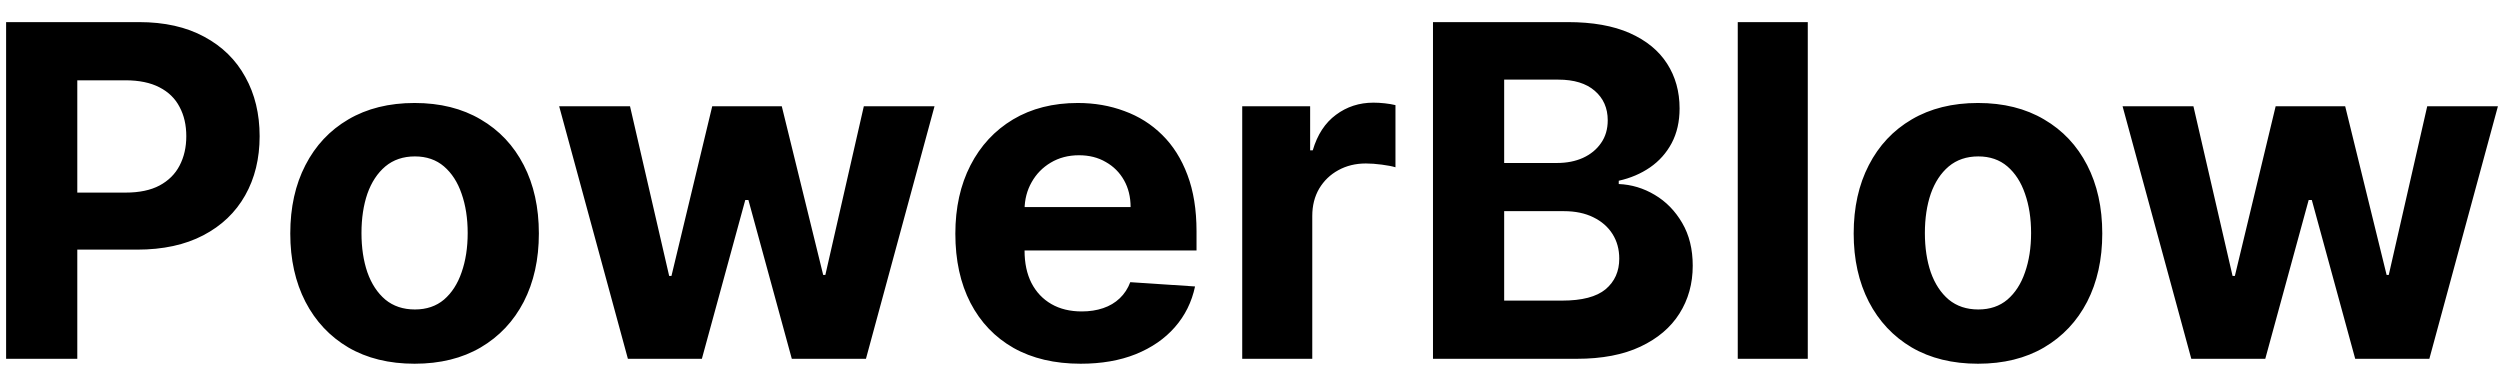 <svg width="108" height="16" viewBox="0 0 108 16" fill="none" xmlns="http://www.w3.org/2000/svg">
<path d="M0.264 15.5V0.955H6.003C7.106 0.955 8.046 1.165 8.822 1.587C9.599 2.003 10.191 2.583 10.598 3.327C11.01 4.065 11.216 4.918 11.216 5.884C11.216 6.849 11.008 7.702 10.591 8.44C10.174 9.179 9.571 9.754 8.78 10.166C7.994 10.578 7.042 10.784 5.925 10.784H2.267V8.32H5.428C6.019 8.32 6.507 8.218 6.891 8.014C7.279 7.806 7.568 7.519 7.757 7.155C7.951 6.786 8.048 6.362 8.048 5.884C8.048 5.401 7.951 4.979 7.757 4.619C7.568 4.255 7.279 3.973 6.891 3.774C6.502 3.571 6.01 3.469 5.413 3.469H3.339V15.5H0.264ZM17.91 15.713C16.807 15.713 15.852 15.479 15.048 15.01C14.247 14.537 13.63 13.878 13.194 13.036C12.758 12.188 12.54 11.206 12.54 10.088C12.54 8.961 12.758 7.976 13.194 7.134C13.63 6.286 14.247 5.628 15.048 5.159C15.852 4.686 16.807 4.449 17.91 4.449C19.013 4.449 19.965 4.686 20.765 5.159C21.57 5.628 22.19 6.286 22.626 7.134C23.061 7.976 23.279 8.961 23.279 10.088C23.279 11.206 23.061 12.188 22.626 13.036C22.19 13.878 21.57 14.537 20.765 15.01C19.965 15.479 19.013 15.713 17.91 15.713ZM17.924 13.369C18.426 13.369 18.845 13.227 19.181 12.943C19.517 12.654 19.771 12.261 19.941 11.764C20.116 11.267 20.204 10.701 20.204 10.067C20.204 9.432 20.116 8.866 19.941 8.369C19.771 7.872 19.517 7.479 19.181 7.19C18.845 6.902 18.426 6.757 17.924 6.757C17.417 6.757 16.991 6.902 16.646 7.19C16.305 7.479 16.047 7.872 15.871 8.369C15.701 8.866 15.616 9.432 15.616 10.067C15.616 10.701 15.701 11.267 15.871 11.764C16.047 12.261 16.305 12.654 16.646 12.943C16.991 13.227 17.417 13.369 17.924 13.369ZM27.125 15.5L24.156 4.591H27.217L28.908 11.921H29.007L30.768 4.591H33.773L35.562 11.878H35.655L37.317 4.591H40.371L37.409 15.5H34.206L32.331 8.639H32.196L30.321 15.5H27.125ZM46.683 15.713C45.561 15.713 44.595 15.486 43.785 15.031C42.98 14.572 42.36 13.923 41.924 13.085C41.489 12.242 41.271 11.246 41.271 10.095C41.271 8.973 41.489 7.988 41.924 7.141C42.36 6.293 42.973 5.633 43.764 5.159C44.559 4.686 45.492 4.449 46.562 4.449C47.282 4.449 47.952 4.565 48.572 4.797C49.197 5.024 49.742 5.367 50.206 5.827C50.674 6.286 51.039 6.864 51.299 7.56C51.56 8.251 51.69 9.061 51.69 9.989V10.82H42.478V8.945H48.842C48.842 8.509 48.747 8.123 48.558 7.787C48.368 7.451 48.106 7.188 47.77 6.999C47.438 6.804 47.052 6.707 46.612 6.707C46.153 6.707 45.745 6.814 45.39 7.027C45.04 7.235 44.765 7.517 44.566 7.872C44.367 8.223 44.266 8.613 44.261 9.044V10.827C44.261 11.367 44.36 11.833 44.559 12.226C44.763 12.619 45.049 12.922 45.419 13.135C45.788 13.348 46.226 13.454 46.733 13.454C47.069 13.454 47.377 13.407 47.656 13.312C47.935 13.218 48.174 13.076 48.373 12.886C48.572 12.697 48.724 12.465 48.828 12.19L51.626 12.375C51.484 13.047 51.193 13.634 50.752 14.136C50.317 14.633 49.753 15.022 49.062 15.301C48.376 15.576 47.583 15.713 46.683 15.713ZM53.664 15.5V4.591H56.598V6.494H56.711C56.91 5.817 57.244 5.306 57.713 4.96C58.181 4.61 58.721 4.435 59.332 4.435C59.483 4.435 59.647 4.444 59.822 4.463C59.997 4.482 60.151 4.508 60.284 4.541V7.226C60.142 7.183 59.945 7.145 59.694 7.112C59.443 7.079 59.214 7.062 59.005 7.062C58.56 7.062 58.163 7.16 57.812 7.354C57.467 7.543 57.192 7.808 56.988 8.149C56.789 8.49 56.69 8.883 56.69 9.328V15.5H53.664ZM61.905 15.5V0.955H67.729C68.799 0.955 69.691 1.113 70.406 1.43C71.121 1.748 71.659 2.188 72.019 2.751C72.378 3.31 72.558 3.954 72.558 4.683C72.558 5.251 72.445 5.751 72.217 6.182C71.99 6.608 71.678 6.958 71.28 7.233C70.887 7.503 70.437 7.695 69.93 7.808V7.95C70.484 7.974 71.003 8.13 71.486 8.419C71.974 8.708 72.369 9.113 72.672 9.634C72.975 10.15 73.126 10.765 73.126 11.48C73.126 12.252 72.935 12.941 72.551 13.547C72.172 14.148 71.611 14.624 70.868 14.974C70.124 15.325 69.208 15.5 68.119 15.5H61.905ZM64.98 12.986H67.487C68.344 12.986 68.969 12.822 69.362 12.496C69.755 12.164 69.952 11.724 69.952 11.175C69.952 10.772 69.855 10.417 69.66 10.109C69.466 9.802 69.189 9.56 68.829 9.385C68.474 9.21 68.051 9.122 67.558 9.122H64.98V12.986ZM64.98 7.041H67.26C67.681 7.041 68.055 6.968 68.382 6.821C68.713 6.67 68.974 6.456 69.163 6.182C69.358 5.907 69.454 5.578 69.454 5.195C69.454 4.669 69.267 4.245 68.894 3.923C68.524 3.601 67.999 3.44 67.317 3.44H64.98V7.041ZM78.096 0.955V15.5H75.071V0.955H78.096ZM85.449 15.713C84.346 15.713 83.392 15.479 82.587 15.01C81.787 14.537 81.169 13.878 80.733 13.036C80.297 12.188 80.079 11.206 80.079 10.088C80.079 8.961 80.297 7.976 80.733 7.134C81.169 6.286 81.787 5.628 82.587 5.159C83.392 4.686 84.346 4.449 85.449 4.449C86.552 4.449 87.504 4.686 88.304 5.159C89.109 5.628 89.729 6.286 90.165 7.134C90.6 7.976 90.818 8.961 90.818 10.088C90.818 11.206 90.6 12.188 90.165 13.036C89.729 13.878 89.109 14.537 88.304 15.01C87.504 15.479 86.552 15.713 85.449 15.713ZM85.463 13.369C85.965 13.369 86.384 13.227 86.72 12.943C87.056 12.654 87.31 12.261 87.48 11.764C87.655 11.267 87.743 10.701 87.743 10.067C87.743 9.432 87.655 8.866 87.48 8.369C87.31 7.872 87.056 7.479 86.72 7.19C86.384 6.902 85.965 6.757 85.463 6.757C84.956 6.757 84.53 6.902 84.185 7.19C83.844 7.479 83.586 7.872 83.41 8.369C83.24 8.866 83.155 9.432 83.155 10.067C83.155 10.701 83.24 11.267 83.41 11.764C83.586 12.261 83.844 12.654 84.185 12.943C84.53 13.227 84.956 13.369 85.463 13.369ZM94.664 15.5L91.695 4.591H94.756L96.447 11.921H96.546L98.308 4.591H101.312L103.102 11.878H103.194L104.856 4.591H107.91L104.948 15.5H101.745L99.87 8.639H99.735L97.86 15.5H94.664Z" fill="black"/>
</svg>
